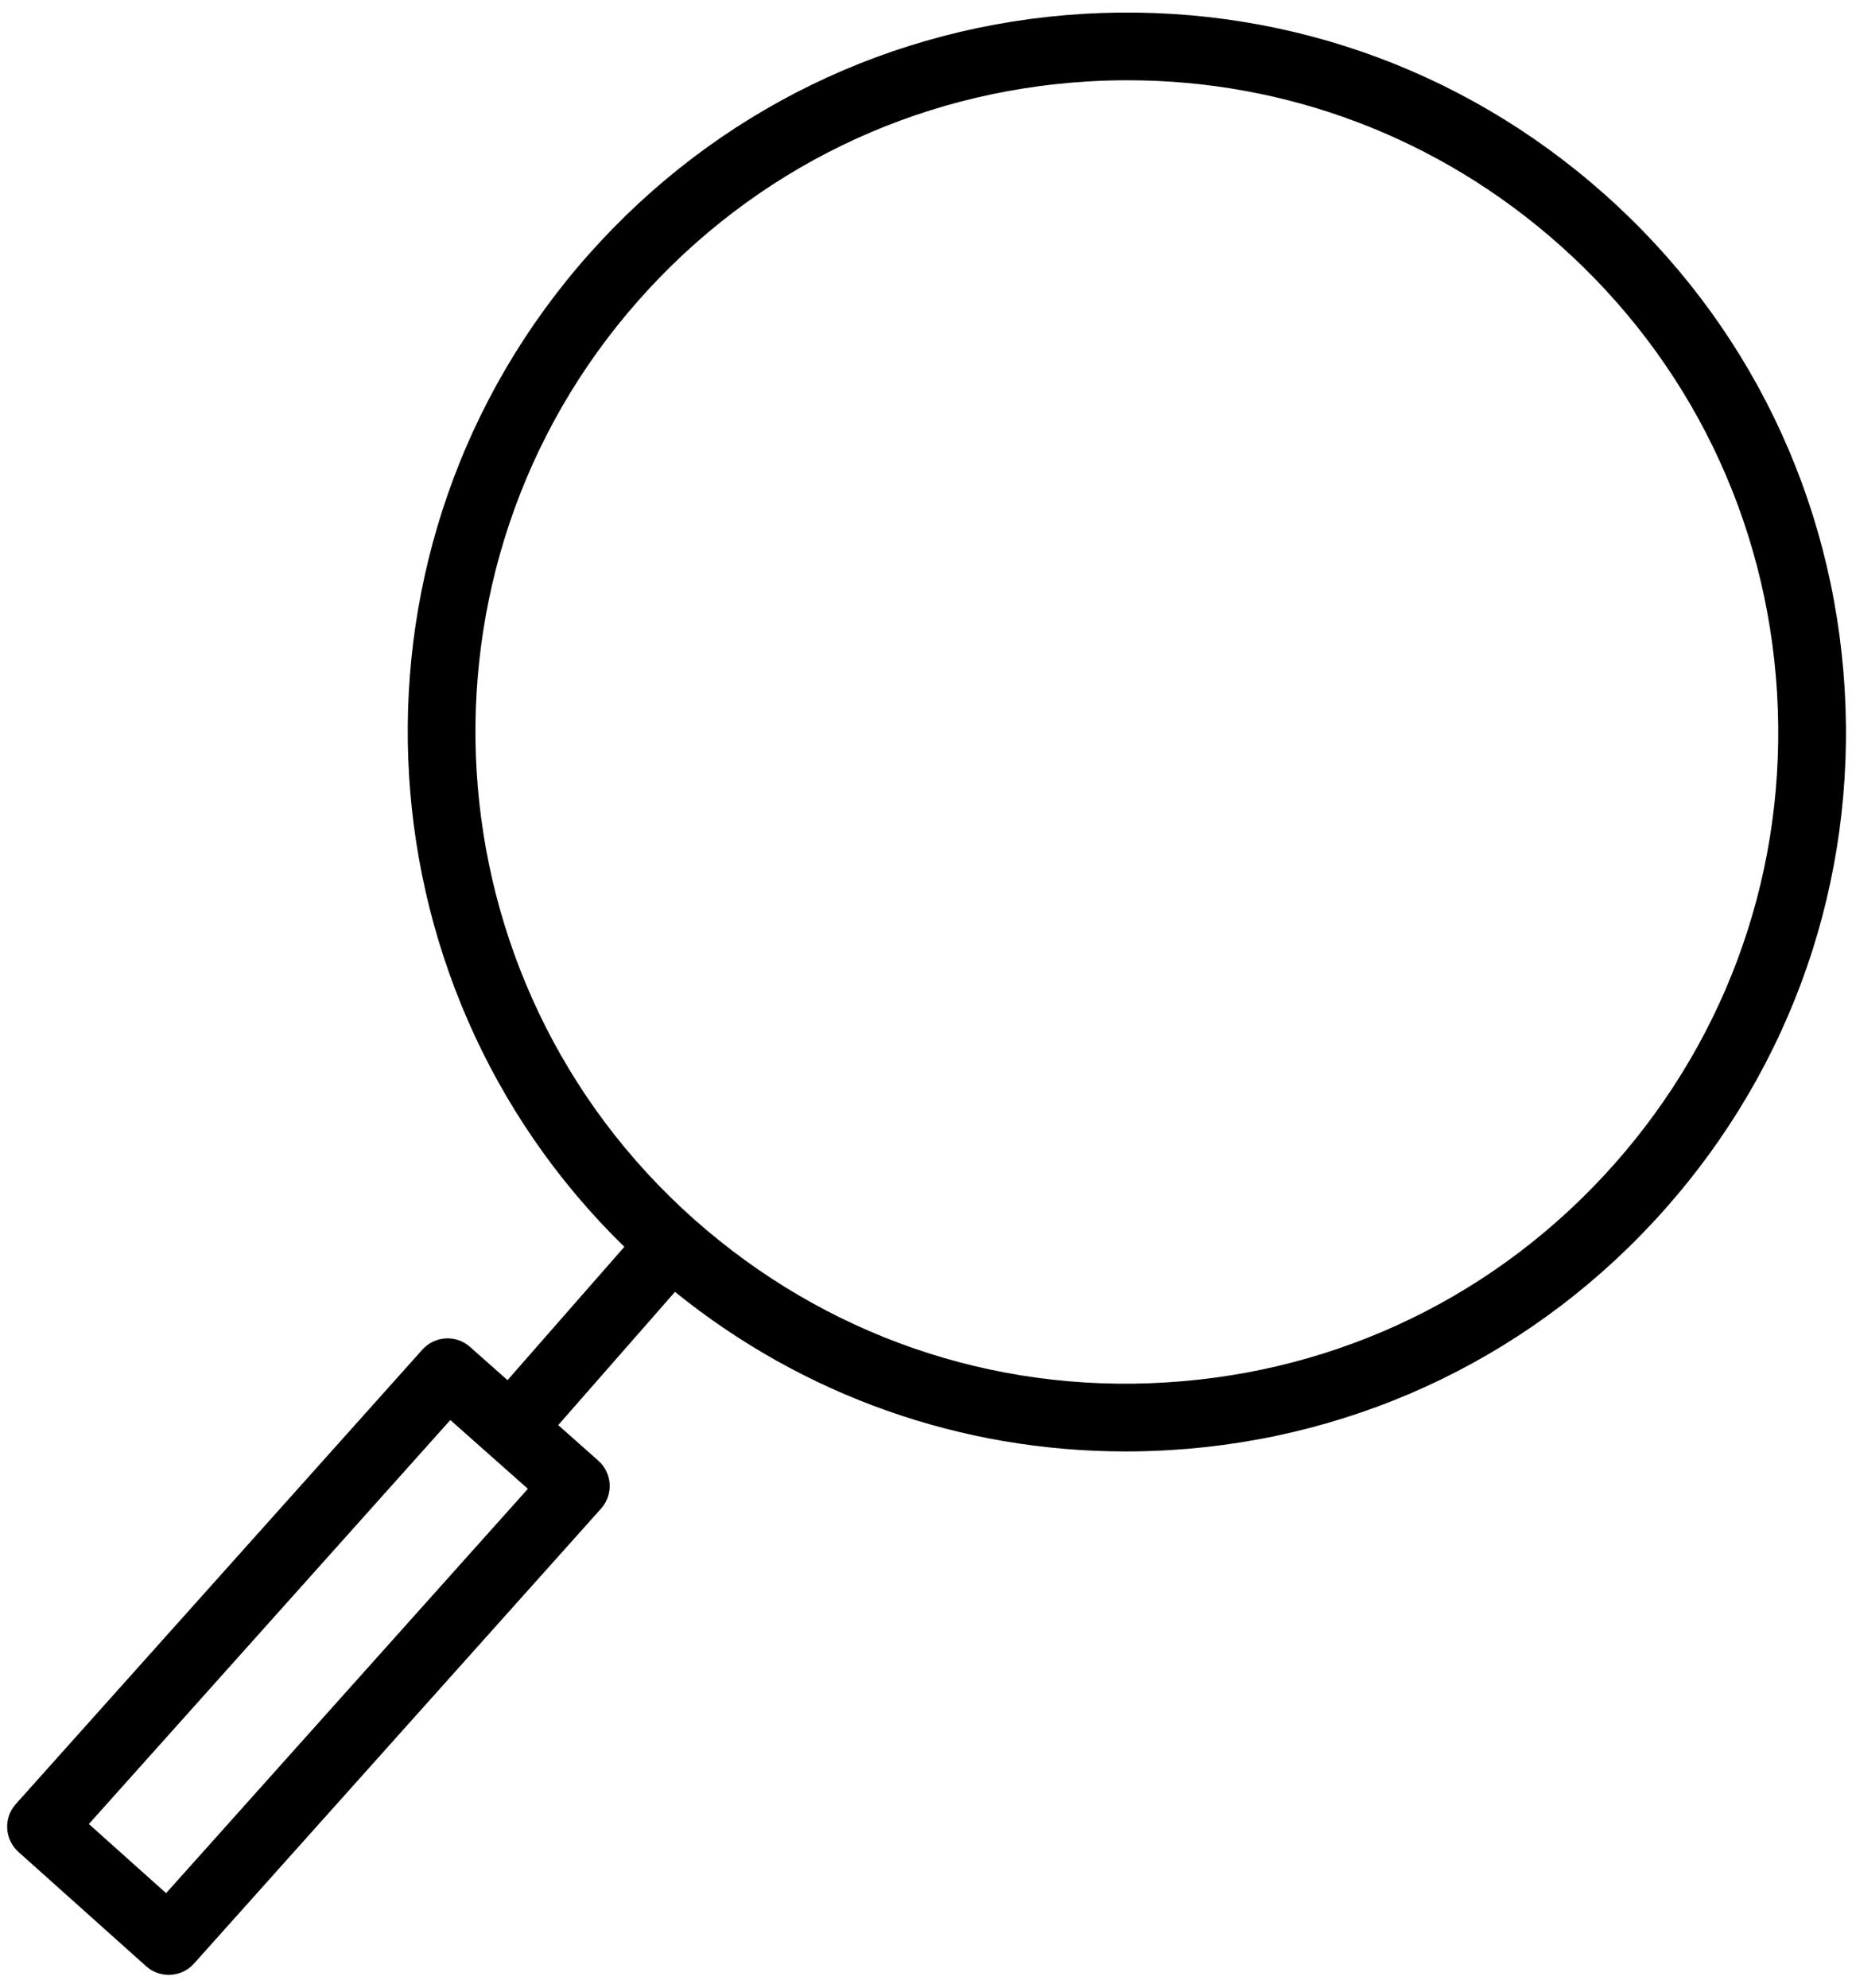 <?xml version="1.0" encoding="UTF-8"?> <svg xmlns="http://www.w3.org/2000/svg" width="82" height="88" viewBox="0 0 82 88" fill="none"><path d="M81.675 30.497C81.166 22.005 77.381 14.221 71.017 8.576C64.653 2.931 56.479 0.111 47.979 0.612C39.488 1.121 31.703 4.906 26.059 11.27C14.744 24.027 15.558 43.412 27.644 55.193L22.471 61.095L20.812 59.624C20.193 59.074 19.249 59.13 18.699 59.746L0.699 79.861C0.433 80.157 0.297 80.547 0.319 80.944C0.341 81.341 0.52 81.714 0.816 81.979L6.471 87.04C6.758 87.296 7.115 87.422 7.471 87.422C7.883 87.422 8.293 87.253 8.589 86.922L26.613 66.781C26.879 66.484 27.016 66.093 26.993 65.694C26.97 65.297 26.789 64.923 26.491 64.659L24.716 63.085L29.886 57.187C35.569 61.784 42.546 64.251 49.842 64.251C50.489 64.251 51.14 64.231 51.791 64.192C60.282 63.682 68.067 59.897 73.712 53.533C79.357 47.169 82.184 38.989 81.675 30.497ZM7.354 83.804L3.935 80.744L19.939 62.86L23.373 65.905L7.354 83.804ZM71.467 51.543C66.354 57.308 59.302 60.736 51.611 61.197C43.921 61.671 36.509 59.096 30.744 53.984C18.844 43.429 17.749 25.16 28.304 13.26C33.417 7.495 40.469 4.067 48.16 3.606C48.75 3.57 49.338 3.553 49.925 3.553C56.979 3.553 63.705 6.099 69.028 10.82C74.793 15.933 78.221 22.985 78.682 30.676C79.142 38.368 76.579 45.779 71.467 51.543Z" fill="black"></path></svg> 